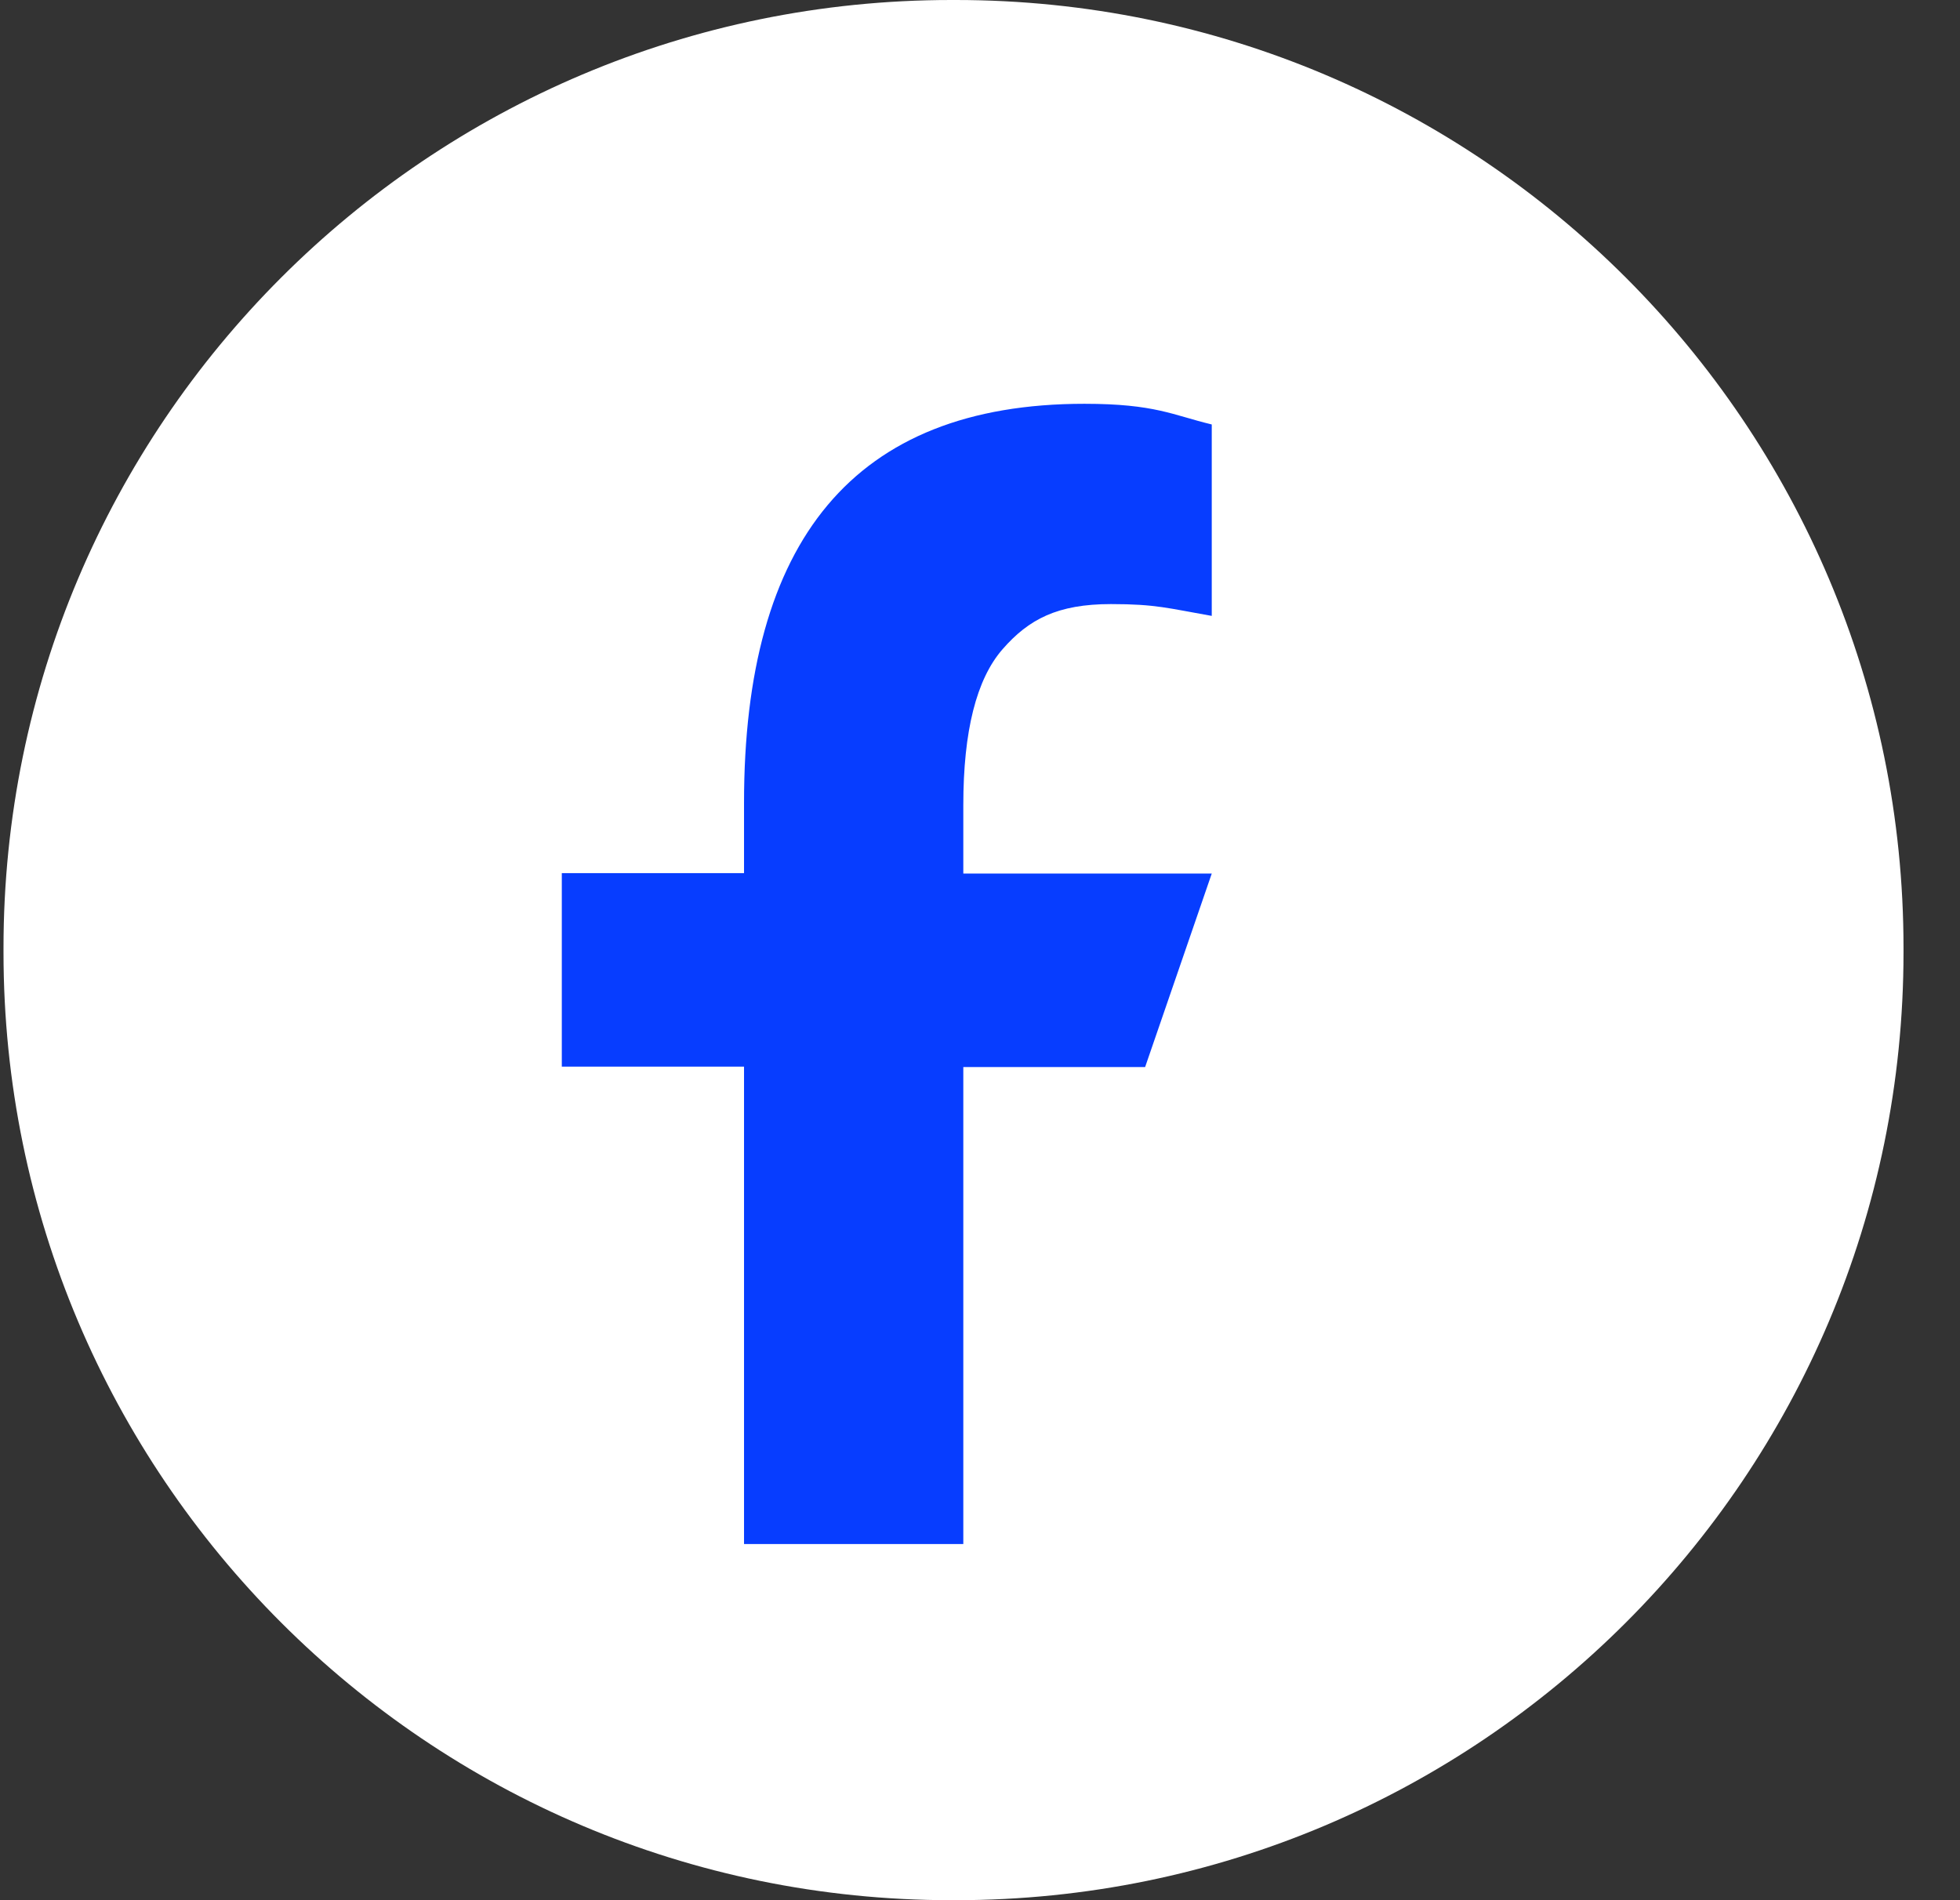 <svg width="33" height="32" viewBox="0 0 33 32" fill="none" xmlns="http://www.w3.org/2000/svg">
<rect x="0" y="0" width="33" height="32" fill="#333333" stroke="none"/>
<path d="M16.09 0H16.017C7.204 0 0.059 7.147 0.059 15.964V16.036C0.059 24.853 7.204 32 16.017 32H16.09C24.904 32 32.049 24.853 32.049 16.036V15.964C32.049 7.147 24.904 0 16.09 0Z" fill="white"/>
<path d="M16.219 17.963V26.002H12.527V17.963H9.459V14.704H12.527V13.518C12.527 9.115 14.366 6.8 18.258 6.8C19.451 6.8 19.749 6.992 20.402 7.148V10.372C19.671 10.244 19.465 10.173 18.705 10.173C17.803 10.173 17.32 10.429 16.88 10.933C16.44 11.437 16.219 12.311 16.219 13.56V14.711H20.402L19.28 17.97H16.219V17.963Z" fill="#073DFF"/>
</svg>
